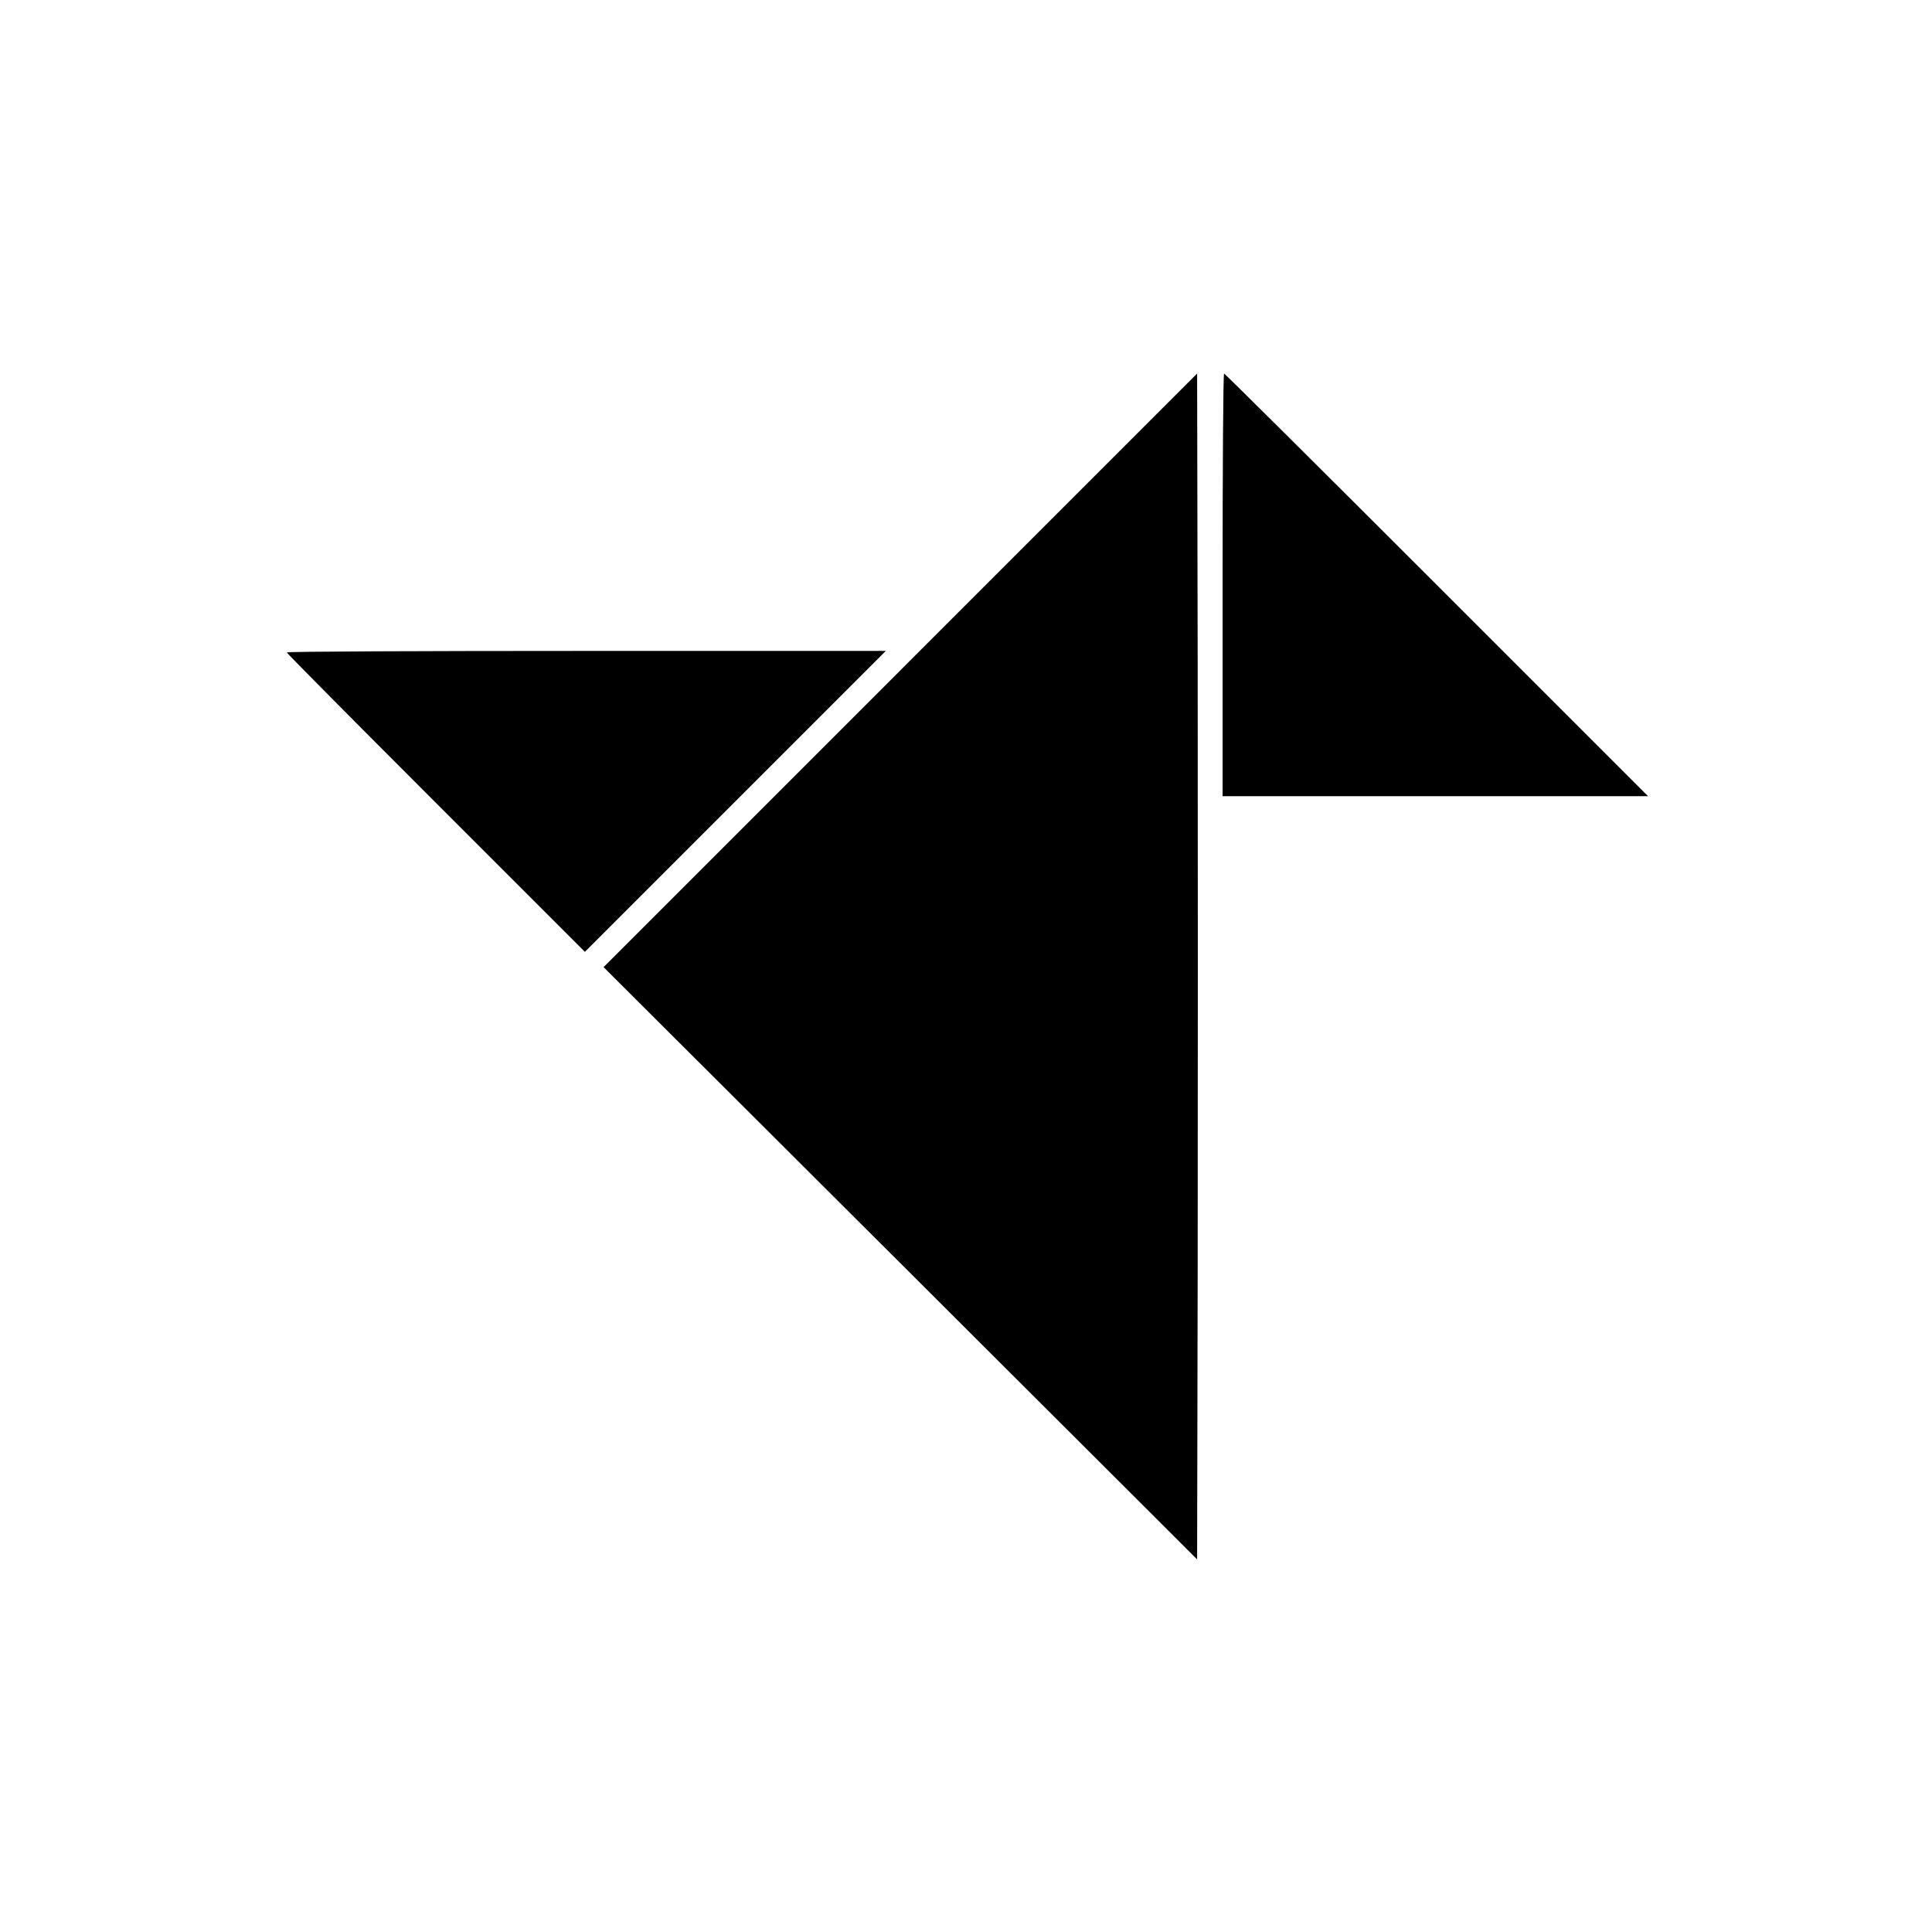 <?xml version="1.0" standalone="no"?>
<!DOCTYPE svg PUBLIC "-//W3C//DTD SVG 20010904//EN"
 "http://www.w3.org/TR/2001/REC-SVG-20010904/DTD/svg10.dtd">
<svg version="1.0" xmlns="http://www.w3.org/2000/svg"
 width="1024pt" height="1024pt" viewBox="0 0 1024 1024"
 preserveAspectRatio="xMidYMid meet">
<g transform="translate(0,1024) scale(0.1,-0.1)"
fill="#000000" stroke="none">
<path d="M4772 6687 l-1573 -1573 1573 -1569 1573 -1570 3 1573 c1 864 1 2279
0 3142 l-3 1570 -1573 -1573z"/>
<path d="M6480 7140 l0 -1120 1127 0 1128 0 -1120 1120 c-616 616 -1123 1120
-1127 1120 -5 0 -8 -504 -8 -1120z"/>
<path d="M1520 6782 c0 -4 356 -363 790 -797 l790 -790 798 798 797 797 -1588
0 c-873 0 -1587 -3 -1587 -8z"/>
</g>
</svg>
